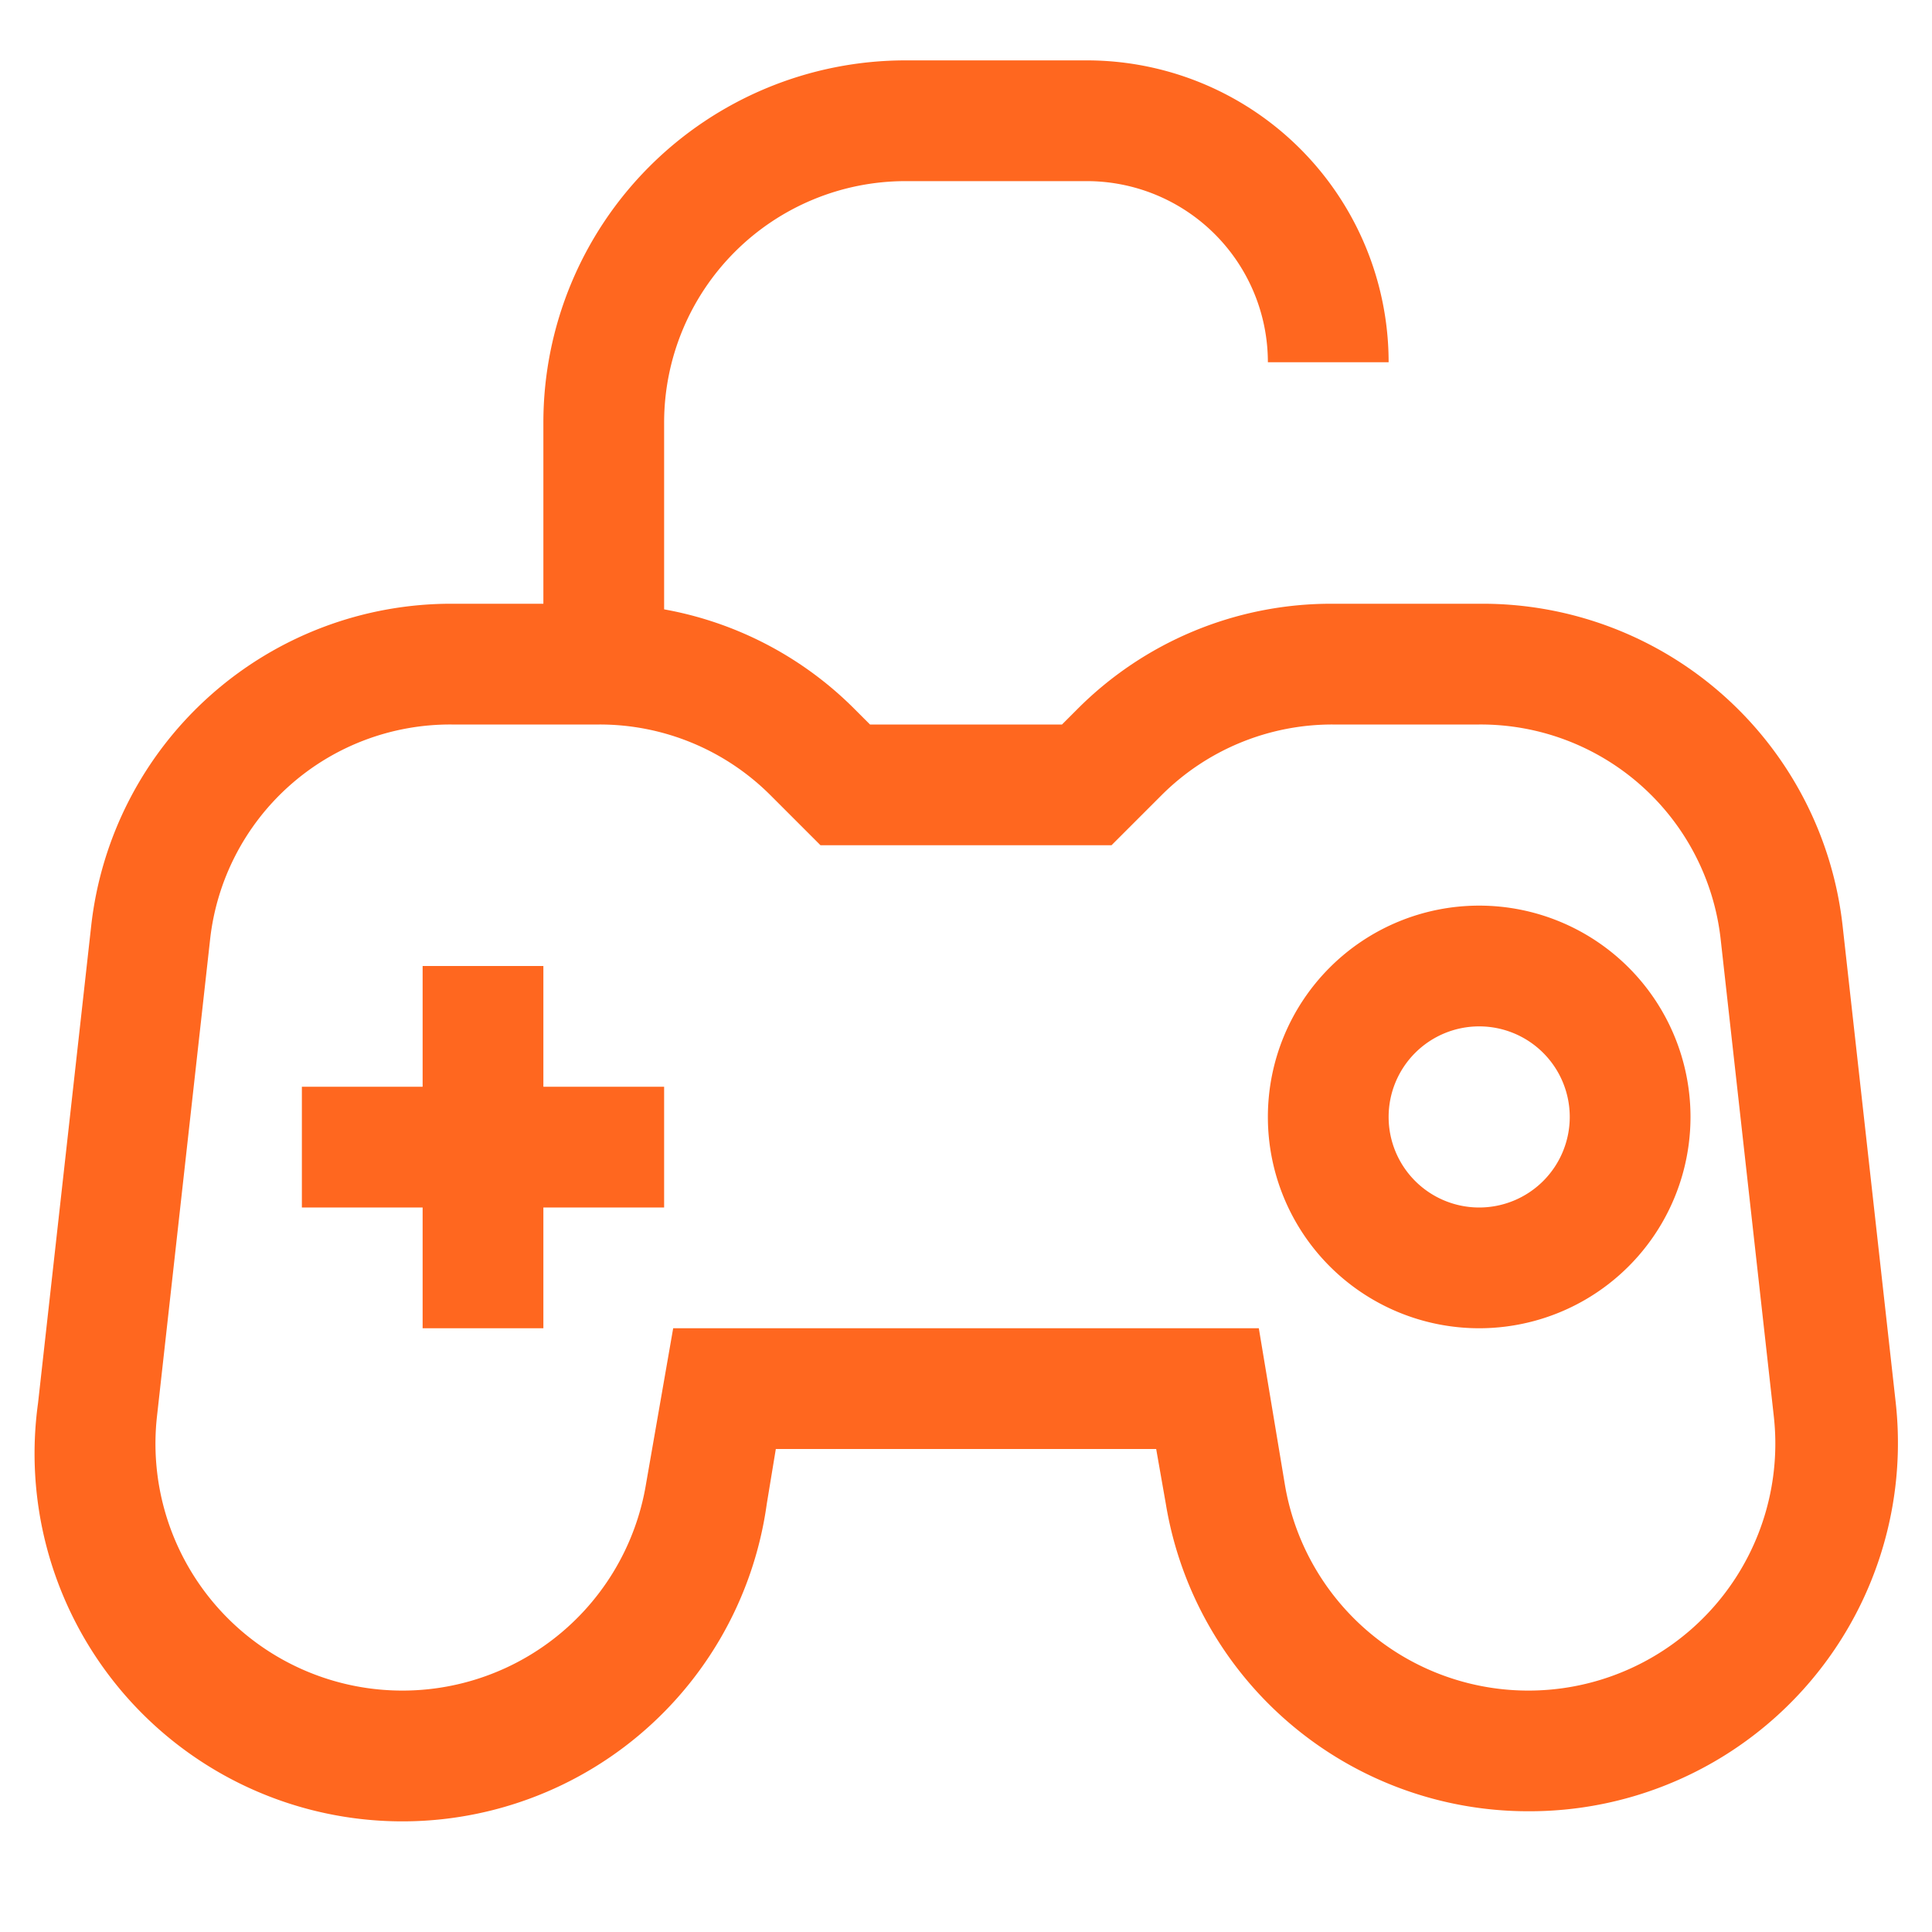 <svg id="图层_1" data-name="图层 1" xmlns="http://www.w3.org/2000/svg" viewBox="0 0 32 32"><defs><style>.cls-1{fill:#ff671f;}</style></defs><title>产品-版权登记</title><path class="cls-1" d="M25.31,30a6.08,6.08,0,0,1-6-5.09L19.15,24h-6.3l-.15.91A6.09,6.09,0,0,1,.63,23.24l.88-7.9a6,6,0,0,1,6-5.34H9.93a5.93,5.93,0,0,1,4.24,1.76l.24.24h3.18l.24-.24A5.93,5.93,0,0,1,22.07,10h2.45a6,6,0,0,1,6,5.34l.88,7.9A6.1,6.1,0,0,1,25.31,30ZM11.15,22h9.7l.43,2.58a4.09,4.09,0,0,0,8.1-1.12l-.88-7.9a4,4,0,0,0-4-3.56H22.07a4,4,0,0,0-2.83,1.17l-.83.83H13.59l-.83-.83A4,4,0,0,0,9.93,12H7.48a4,4,0,0,0-4,3.56l-.88,7.9a4.09,4.09,0,0,0,8.1,1.12Z"/><rect class="cls-1" x="5" y="18" width="6" height="2"/><rect class="cls-1" x="5" y="18" width="6" height="2" transform="translate(-11 27) rotate(-90)"/><path class="cls-1" d="M24.5,22A3.5,3.5,0,1,1,28,18.5,3.5,3.5,0,0,1,24.5,22Zm0-5A1.5,1.5,0,1,0,26,18.5,1.5,1.5,0,0,0,24.5,17Z"/><path class="cls-1" d="M11,11H9V7a6,6,0,0,1,6-6h3a5,5,0,0,1,5,5H21a3,3,0,0,0-3-3H15a4,4,0,0,0-4,4Z"/></svg>